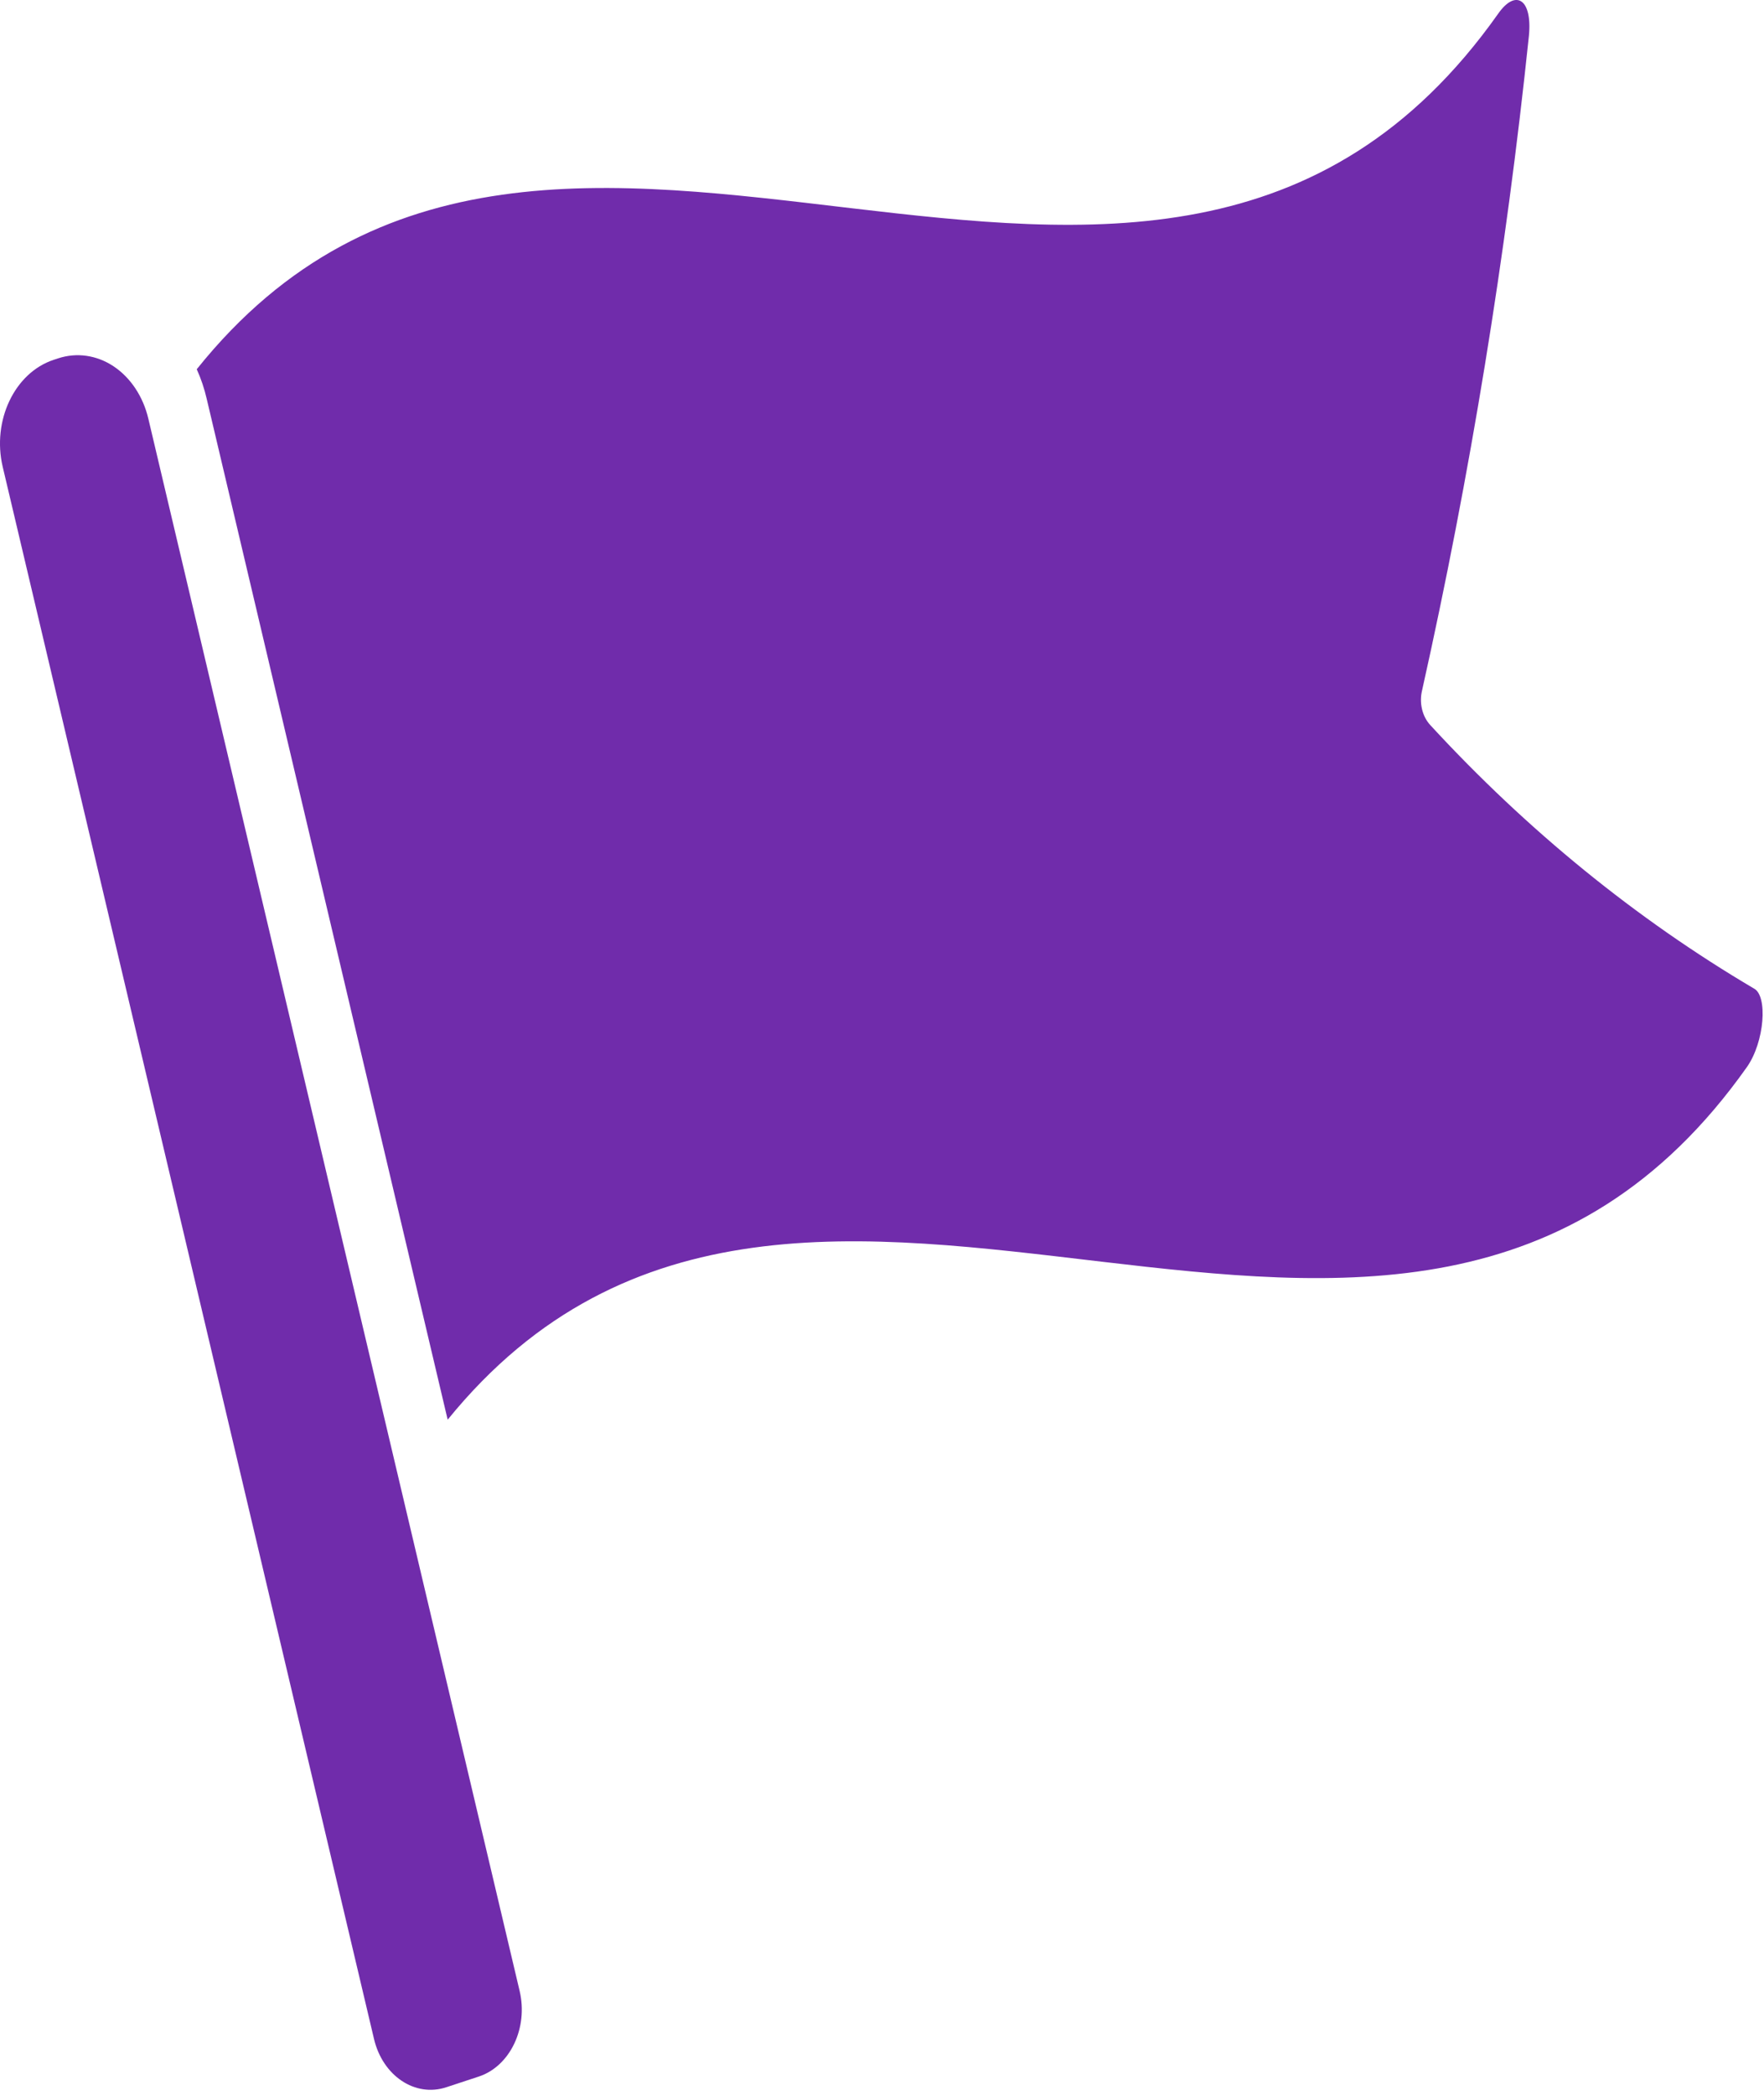 <?xml version="1.0" encoding="UTF-8"?> <svg xmlns="http://www.w3.org/2000/svg" width="32" height="38" viewBox="0 0 32 38" fill="none"><path d="M8.098 37.862L8.687 37.668C9.254 37.48 9.585 36.785 9.426 36.114L2.691 7.595C2.596 7.192 2.369 6.851 2.062 6.646C1.754 6.441 1.39 6.389 1.05 6.502L0.974 6.527C0.265 6.761 -0.148 7.63 0.049 8.468L6.785 36.988C6.944 37.658 7.531 38.05 8.098 37.862Z" fill="#702CAB"></path><path d="M31.818 17.932C29.682 16.672 27.706 15.064 25.947 13.154C25.799 12.994 25.742 12.748 25.798 12.521C26.669 8.621 27.317 4.656 27.735 0.653C27.801 -0.013 27.498 -0.209 27.178 0.248C20.899 9.133 10.036 -1.377 3.569 6.698C3.647 6.87 3.708 7.052 3.751 7.24L8.121 25.753C14.598 17.776 25.423 28.22 31.691 19.355C32.011 18.898 32.071 18.063 31.818 17.932Z" fill="#702CAB"></path></svg> 
